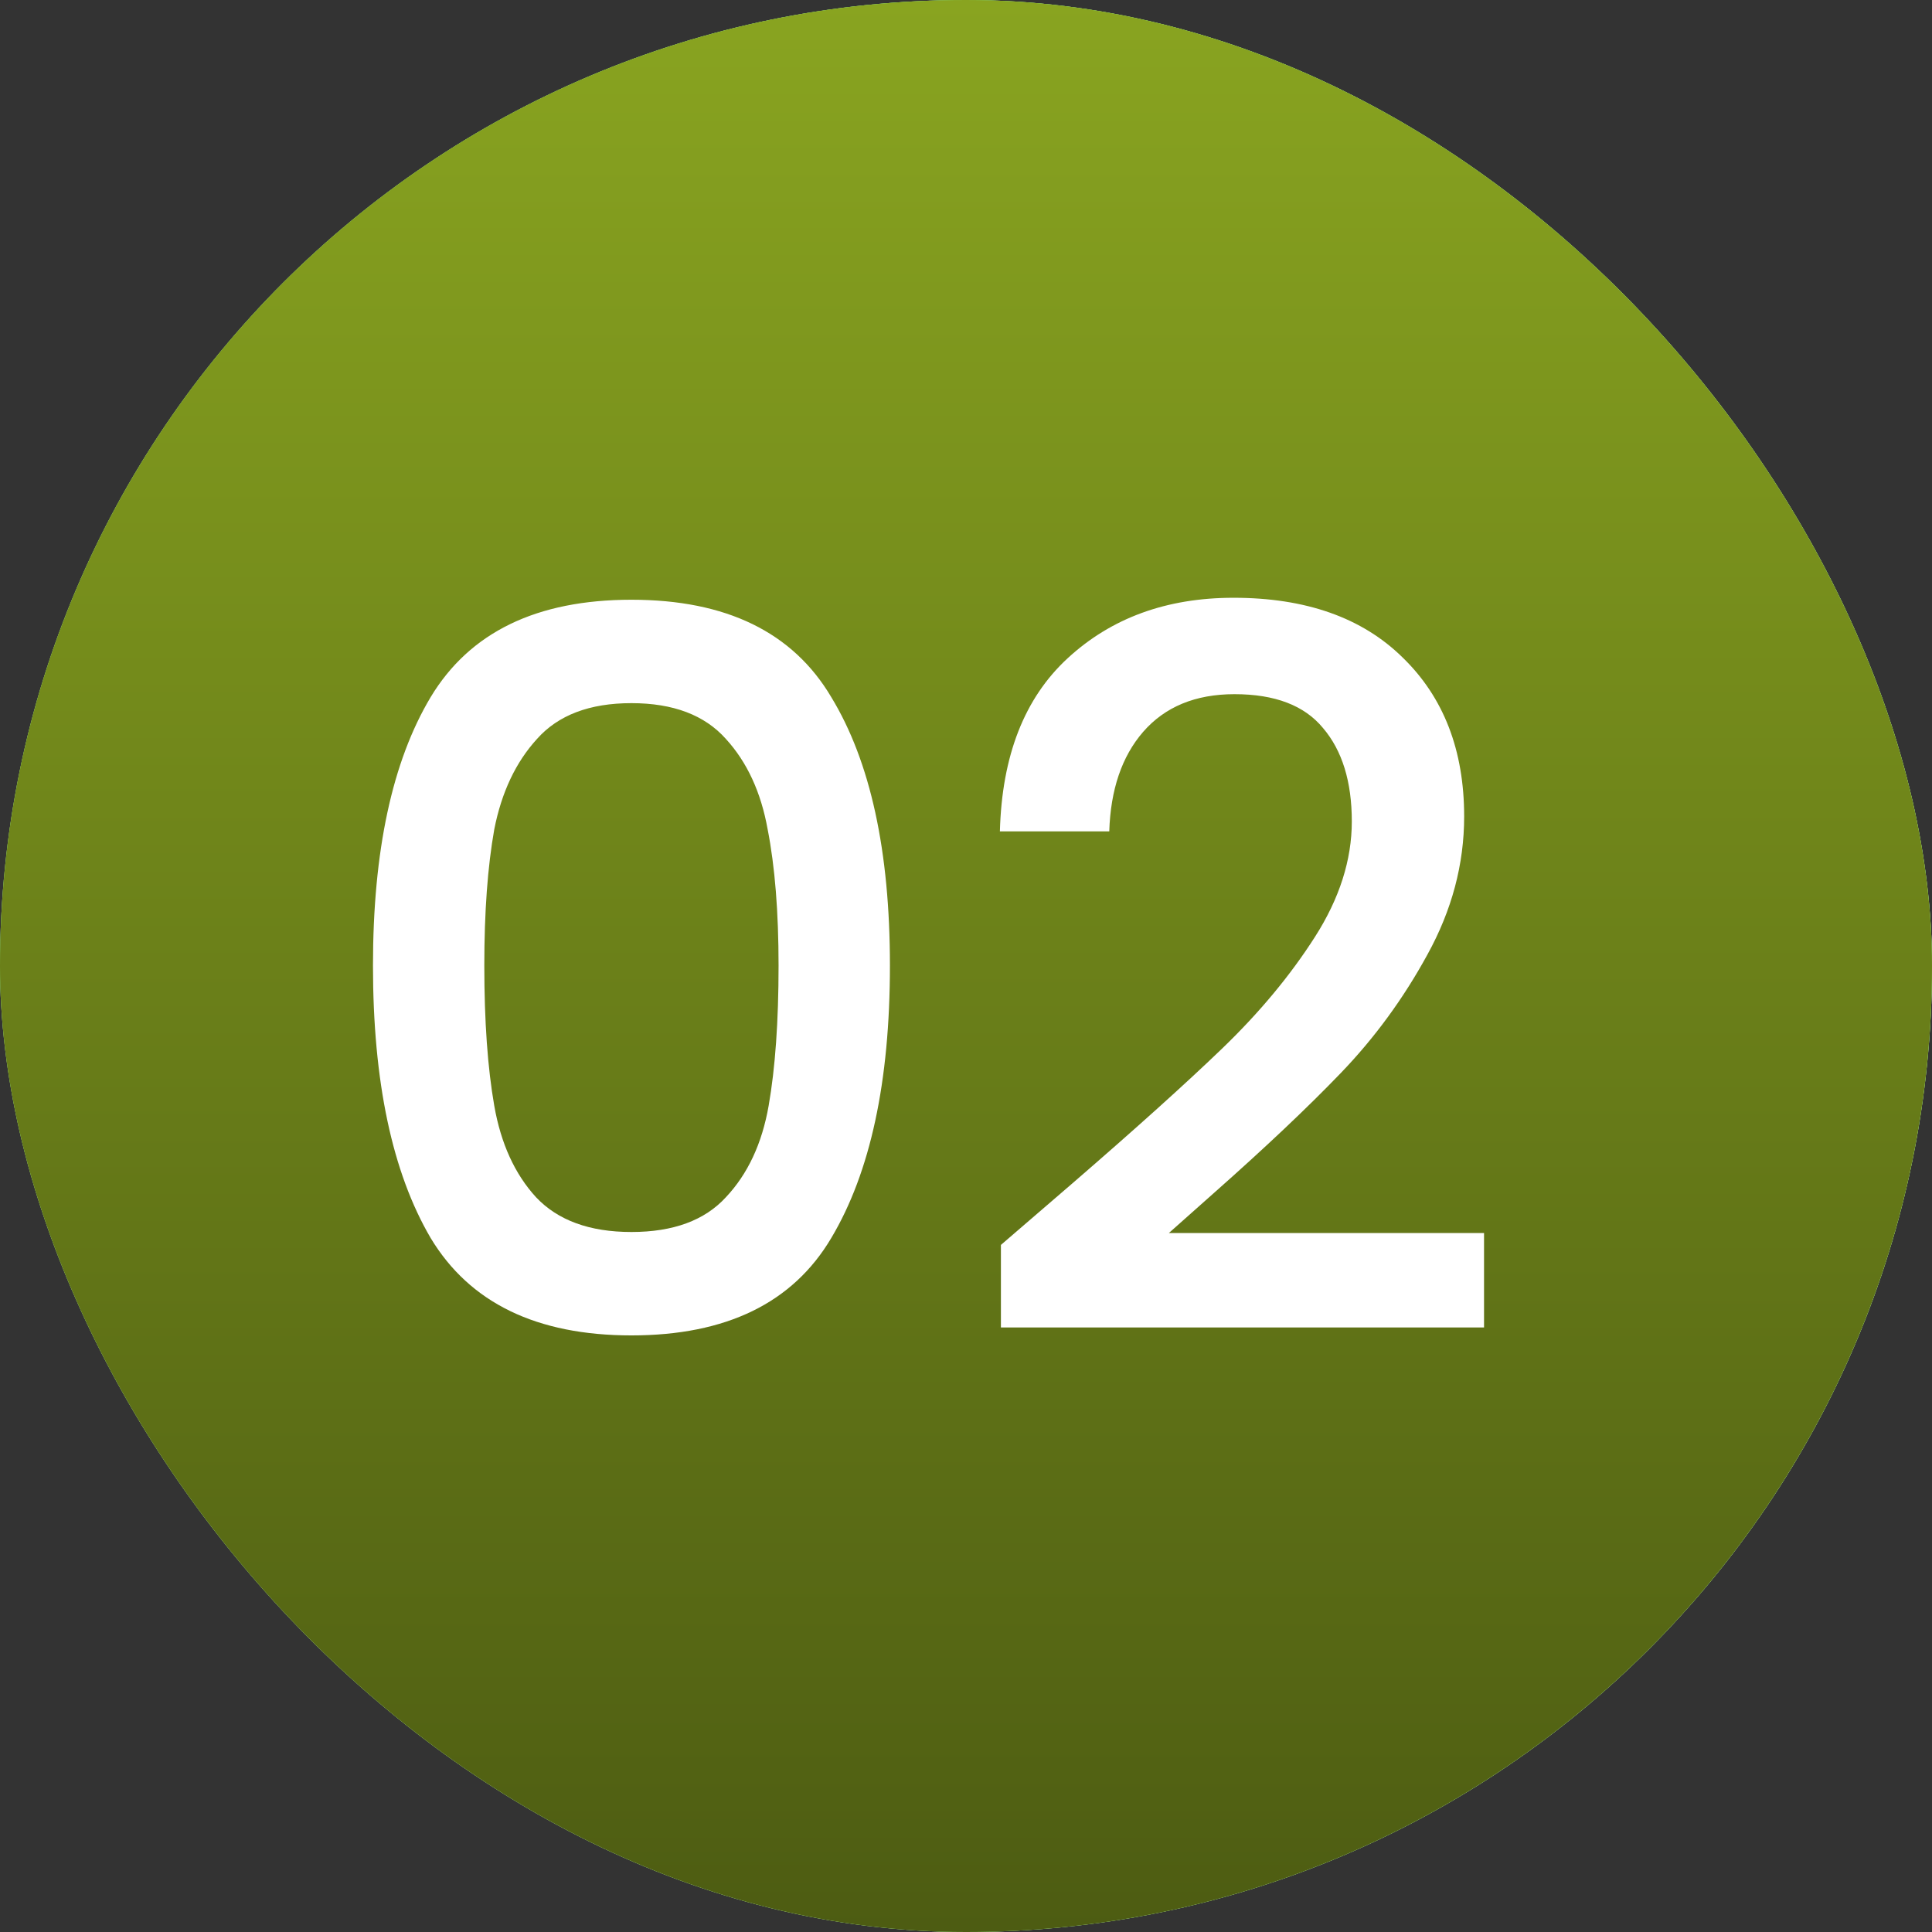<svg xmlns="http://www.w3.org/2000/svg" width="59" height="59" viewBox="0 0 59 59" fill="none"><rect x="0" y="0" width="59" height="59" fill="#333333" stroke="none"/><rect width="59" height="59" rx="29.5" fill="url(#paint0_linear_1864_70)"></rect><rect width="59" height="59" rx="29.5" fill="url(#paint1_linear_1864_70)"></rect><rect width="59" height="59" rx="29.5" fill="url(#paint2_linear_1864_70)"></rect><path d="M11.39 29.487C11.39 25.986 11.977 23.254 13.151 21.29C14.345 19.307 16.389 18.315 19.283 18.315C22.178 18.315 24.212 19.307 25.386 21.29C26.58 23.254 27.177 25.986 27.177 29.487C27.177 33.029 26.58 35.802 25.386 37.806C24.212 39.789 22.178 40.781 19.283 40.781C16.389 40.781 14.345 39.789 13.151 37.806C11.977 35.802 11.39 33.029 11.39 29.487ZM23.776 29.487C23.776 27.848 23.665 26.462 23.443 25.328C23.24 24.195 22.815 23.274 22.168 22.566C21.52 21.837 20.558 21.473 19.283 21.473C18.008 21.473 17.047 21.837 16.399 22.566C15.752 23.274 15.316 24.195 15.094 25.328C14.892 26.462 14.79 27.848 14.79 29.487C14.79 31.187 14.892 32.614 15.094 33.768C15.296 34.922 15.721 35.853 16.369 36.561C17.037 37.269 18.008 37.623 19.283 37.623C20.558 37.623 21.52 37.269 22.168 36.561C22.835 35.853 23.271 34.922 23.473 33.768C23.675 32.614 23.776 31.187 23.776 29.487ZM32.751 36.136C34.694 34.456 36.222 33.08 37.336 32.007C38.469 30.914 39.41 29.781 40.159 28.607C40.908 27.433 41.282 26.259 41.282 25.085C41.282 23.871 40.989 22.92 40.402 22.232C39.835 21.543 38.934 21.199 37.7 21.199C36.506 21.199 35.575 21.584 34.907 22.353C34.259 23.102 33.915 24.114 33.875 25.389H30.535C30.596 23.082 31.284 21.321 32.6 20.106C33.935 18.872 35.625 18.255 37.669 18.255C39.876 18.255 41.596 18.862 42.831 20.076C44.085 21.29 44.713 22.91 44.713 24.933C44.713 26.391 44.338 27.797 43.59 29.153C42.861 30.489 41.98 31.693 40.948 32.766C39.936 33.819 38.641 35.043 37.062 36.44L35.696 37.654H45.32V40.538H30.566V38.018L32.751 36.136Z" fill="white"></path><defs><linearGradient id="paint0_linear_1864_70" x1="53.9" y1="29.5" x2="9.158" y2="49.742" gradientUnits="userSpaceOnUse"><stop stop-color="#E6E299"></stop><stop offset="1" stop-color="#9D8731"></stop></linearGradient><linearGradient id="paint1_linear_1864_70" x1="29.5" y1="0" x2="29.5" y2="59" gradientUnits="userSpaceOnUse"><stop stop-color="#6CE578"></stop><stop offset="1" stop-color="#9BF9A4"></stop></linearGradient><linearGradient id="paint2_linear_1864_70" x1="29.5" y1="0" x2="29.5" y2="59" gradientUnits="userSpaceOnUse"><stop stop-color="#89A420"></stop><stop offset="1" stop-color="#4D5C12"></stop></linearGradient></defs></svg>